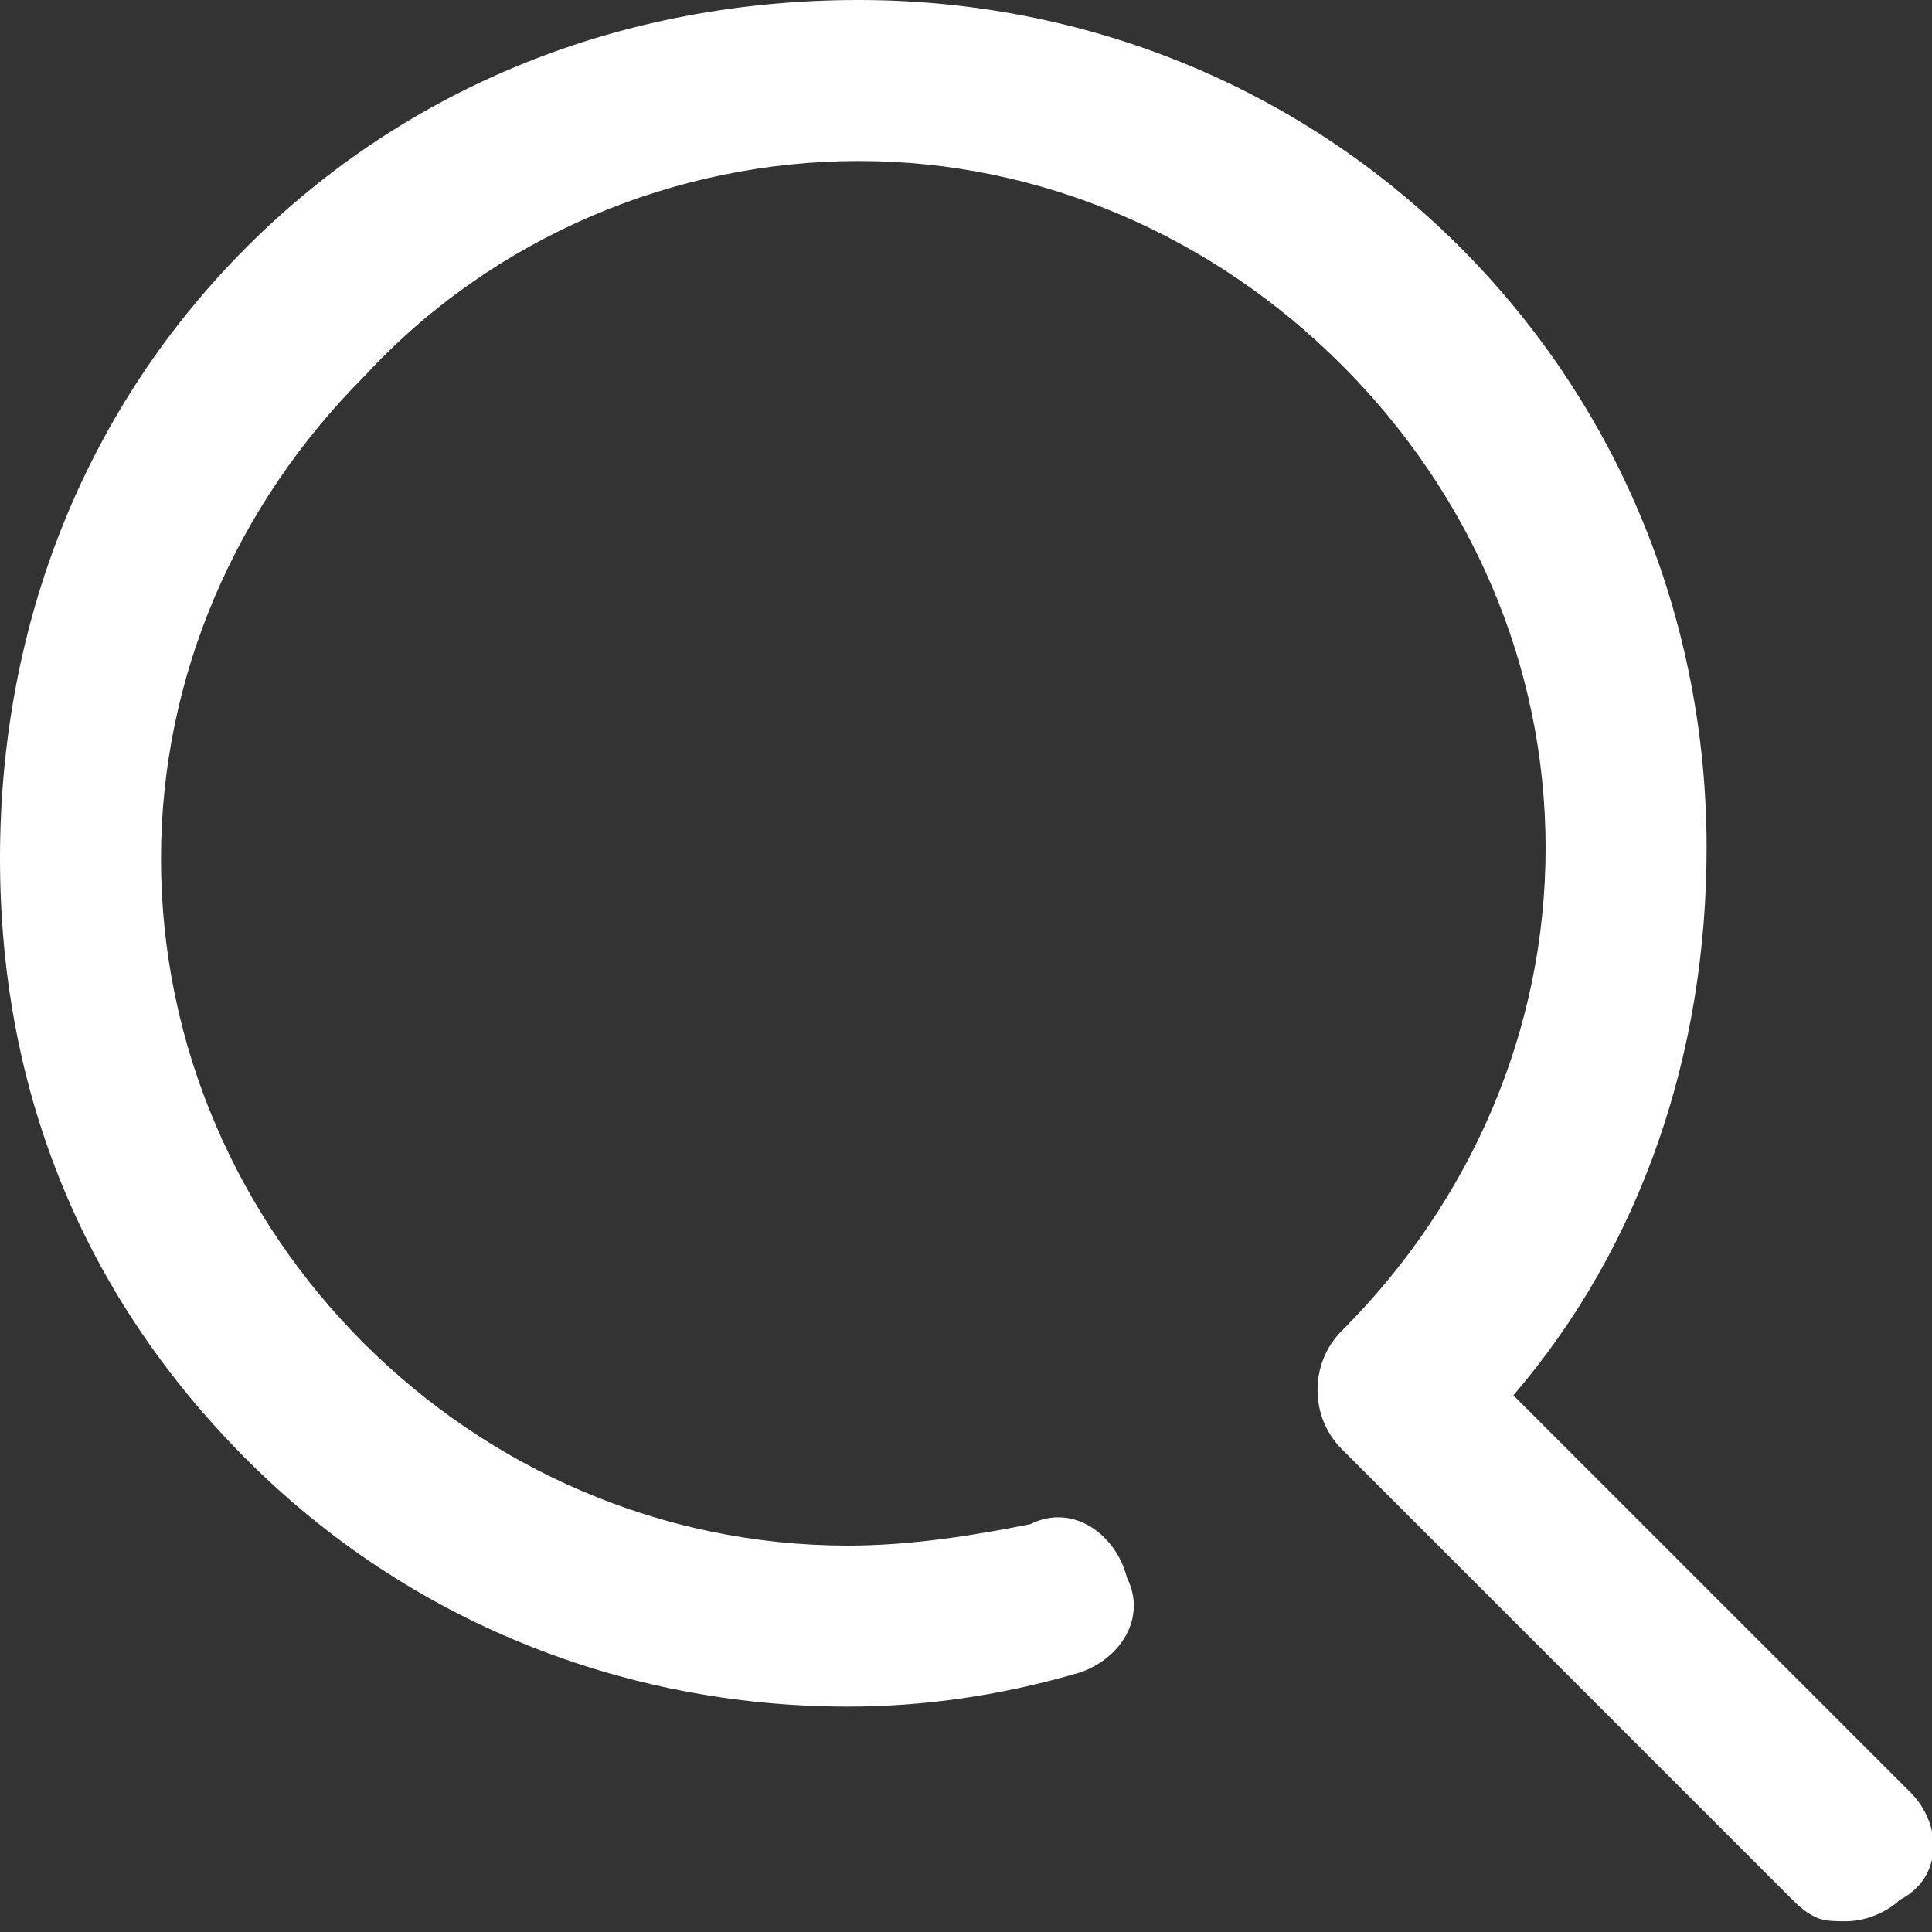 <?xml version="1.0" encoding="utf-8"?>
<!-- Generator: Adobe Illustrator 27.5.0, SVG Export Plug-In . SVG Version: 6.00 Build 0)  -->
<svg version="1.1" id="レイヤー_1" xmlns="http://www.w3.org/2000/svg" xmlns:xlink="http://www.w3.org/1999/xlink" x="0px"
	 y="0px" viewBox="0 0 18 18" style="enable-background:new 0 0 18 18;" xml:space="preserve">
<rect x="0" y="0" width="18" height="18" fill="#333333" stroke="none"/>
<style type="text/css">
	.st0{fill:#FFFFFF;}
</style>
<path class="st0" d="M17.8,16.7L14.1,13c1.2-1.4,1.8-3.2,1.8-5.1c0-2.1-0.8-4.1-2.3-5.6S10.1,0,8,0l0,0C5.8,0,3.8,0.8,2.3,2.3
	S0,5.8,0,8s0.8,4.1,2.3,5.6s3.5,2.3,5.6,2.3c0.7,0,1.4-0.1,2.1-0.3c0.4-0.1,0.7-0.5,0.5-0.9c-0.1-0.4-0.5-0.7-0.9-0.5
	c-0.5,0.1-1.1,0.2-1.7,0.2c-3.5,0-6.4-2.9-6.4-6.4c0-1.7,0.7-3.3,1.9-4.5c1.2-1.3,2.9-2,4.6-2l0,0c1.7,0,3.3,0.7,4.5,1.9
	s1.9,2.8,1.9,4.5s-0.7,3.3-1.9,4.5c-0.3,0.3-0.3,0.8,0,1.1l4.2,4.2c0.2,0.2,0.3,0.2,0.5,0.2s0.4-0.1,0.5-0.2
	C18.1,17.5,18.1,17,17.8,16.7z"/>
</svg>
